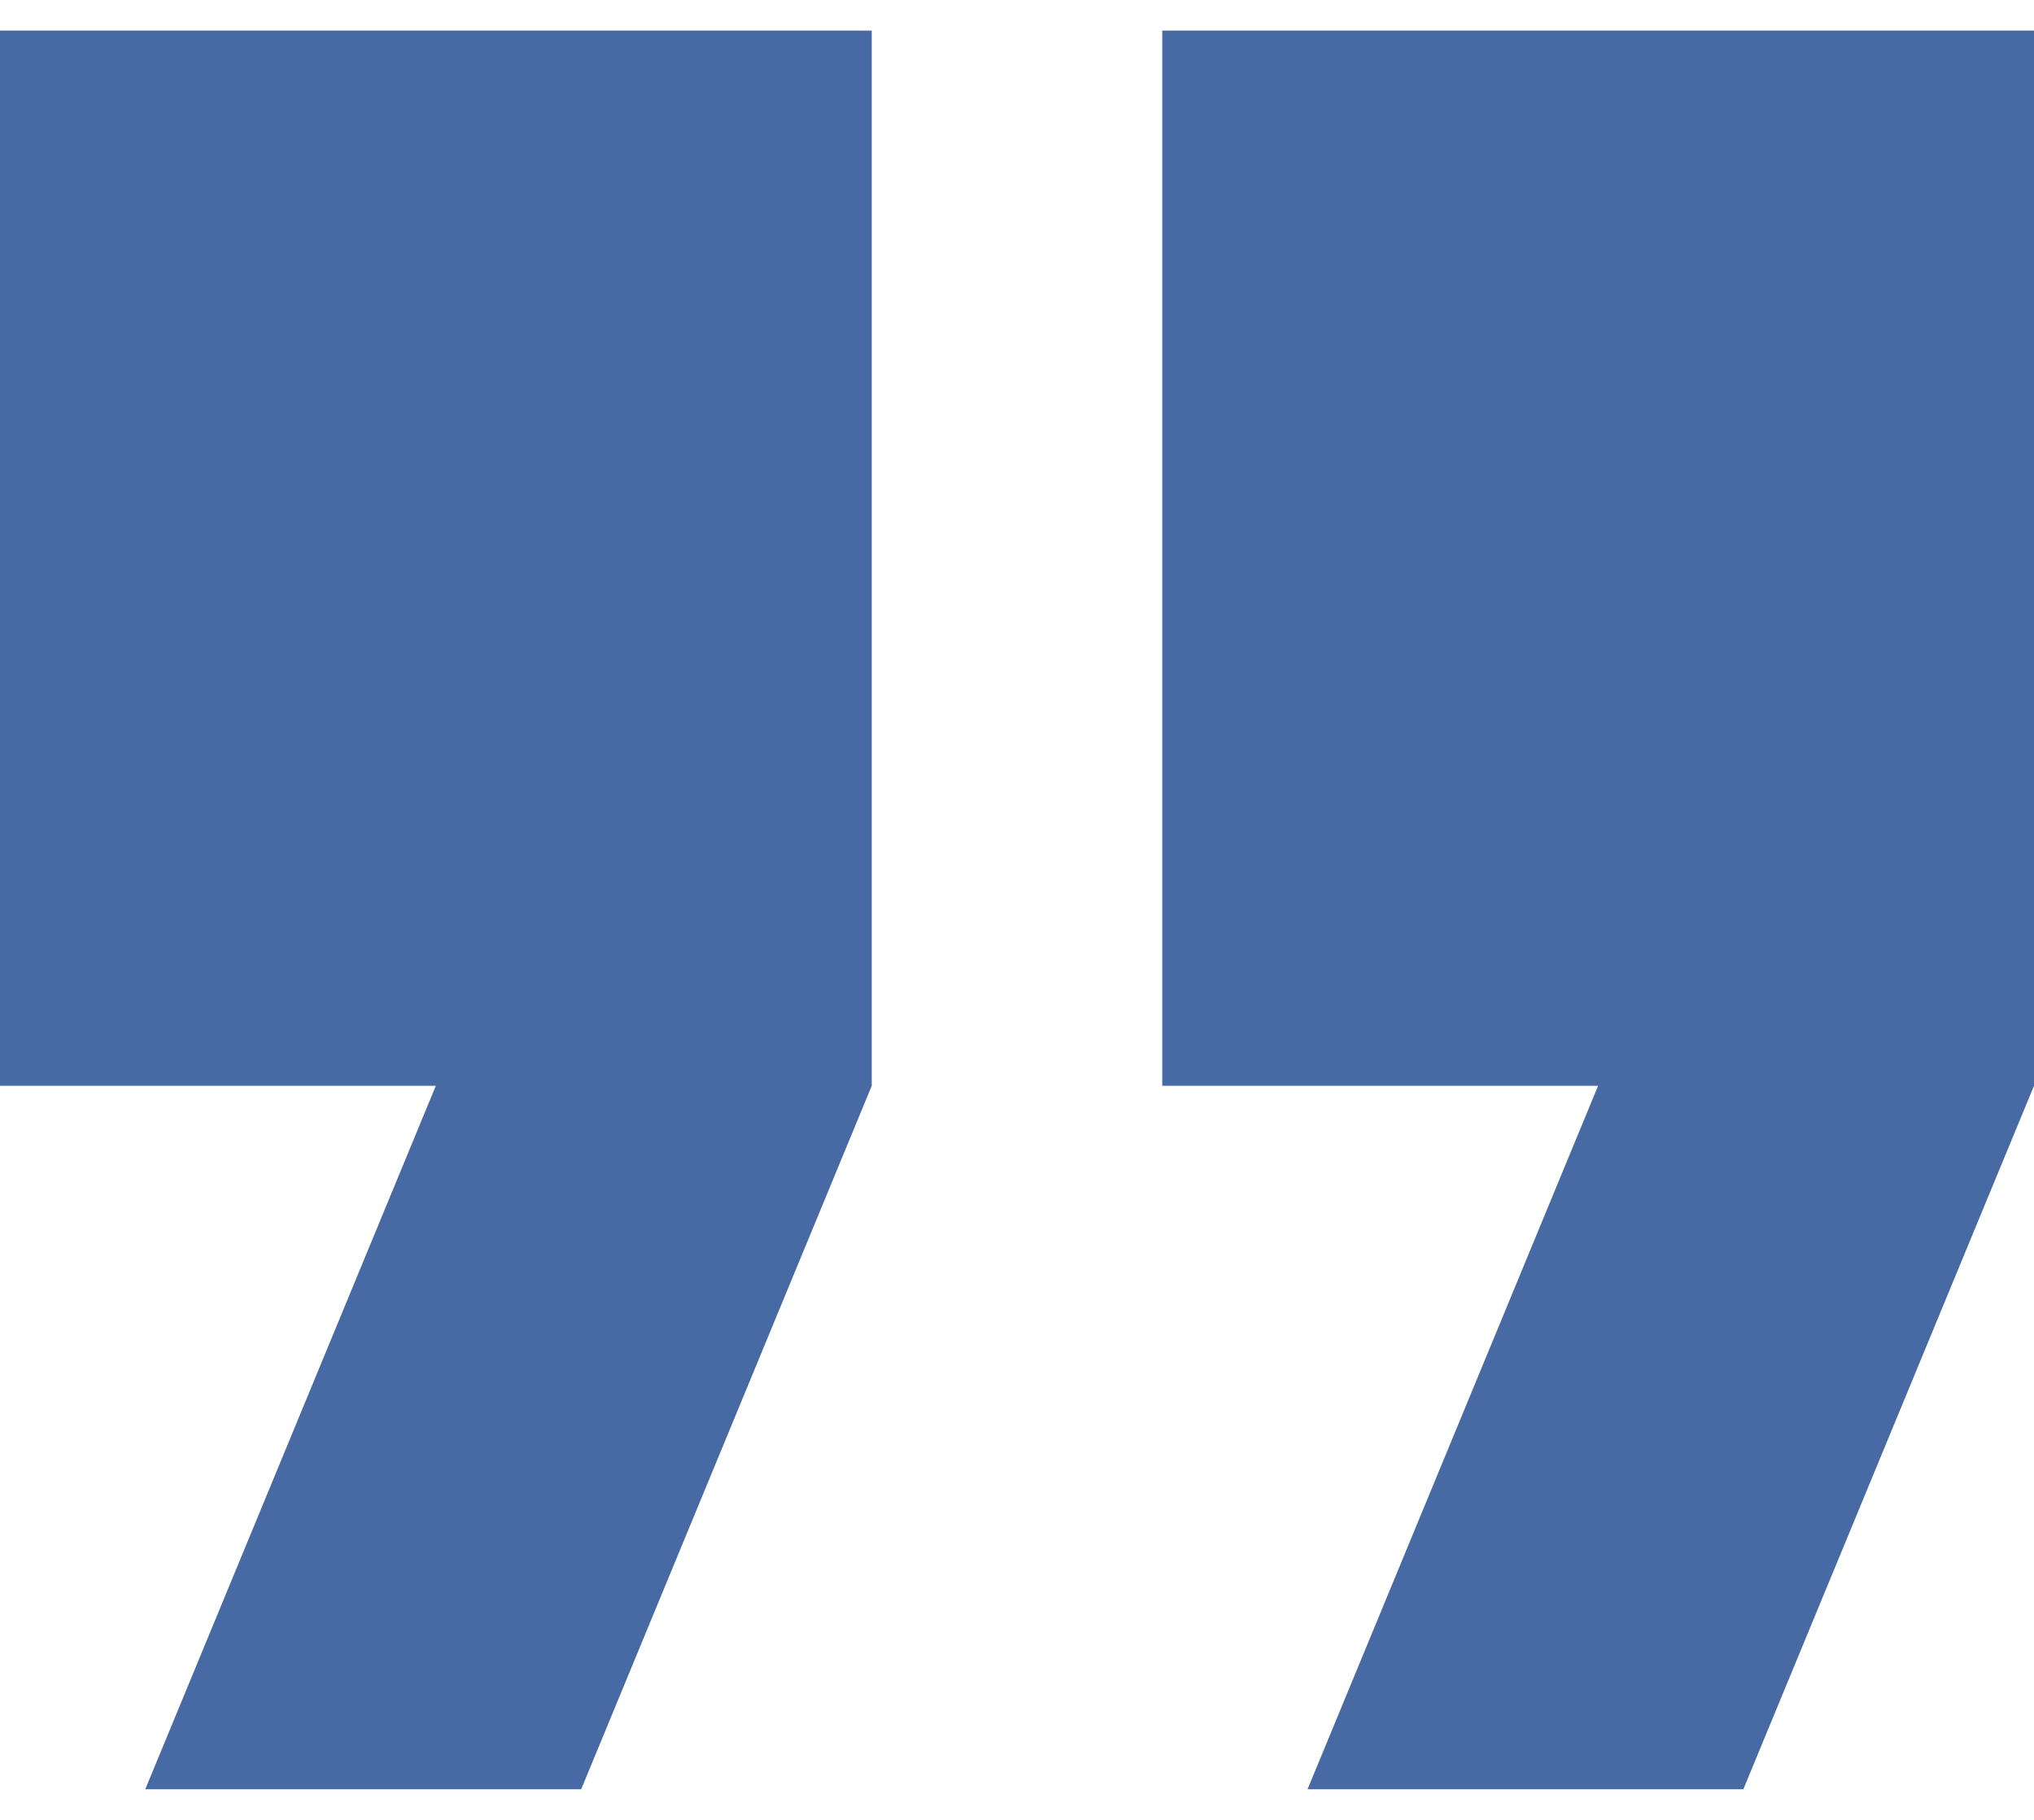 <svg width="19" height="17" viewBox="0 0 19 17" fill="none" xmlns="http://www.w3.org/2000/svg">
<path d="M0 10.143H4.071L1.357 16.714H5.429L8.143 10.143V0.286H0V10.143Z" fill="#476AA4"/>
<path d="M10.857 0.286V10.143H14.928L12.214 16.714H16.285L19 10.143V0.286H10.857Z" fill="#476AA4"/>
</svg>
